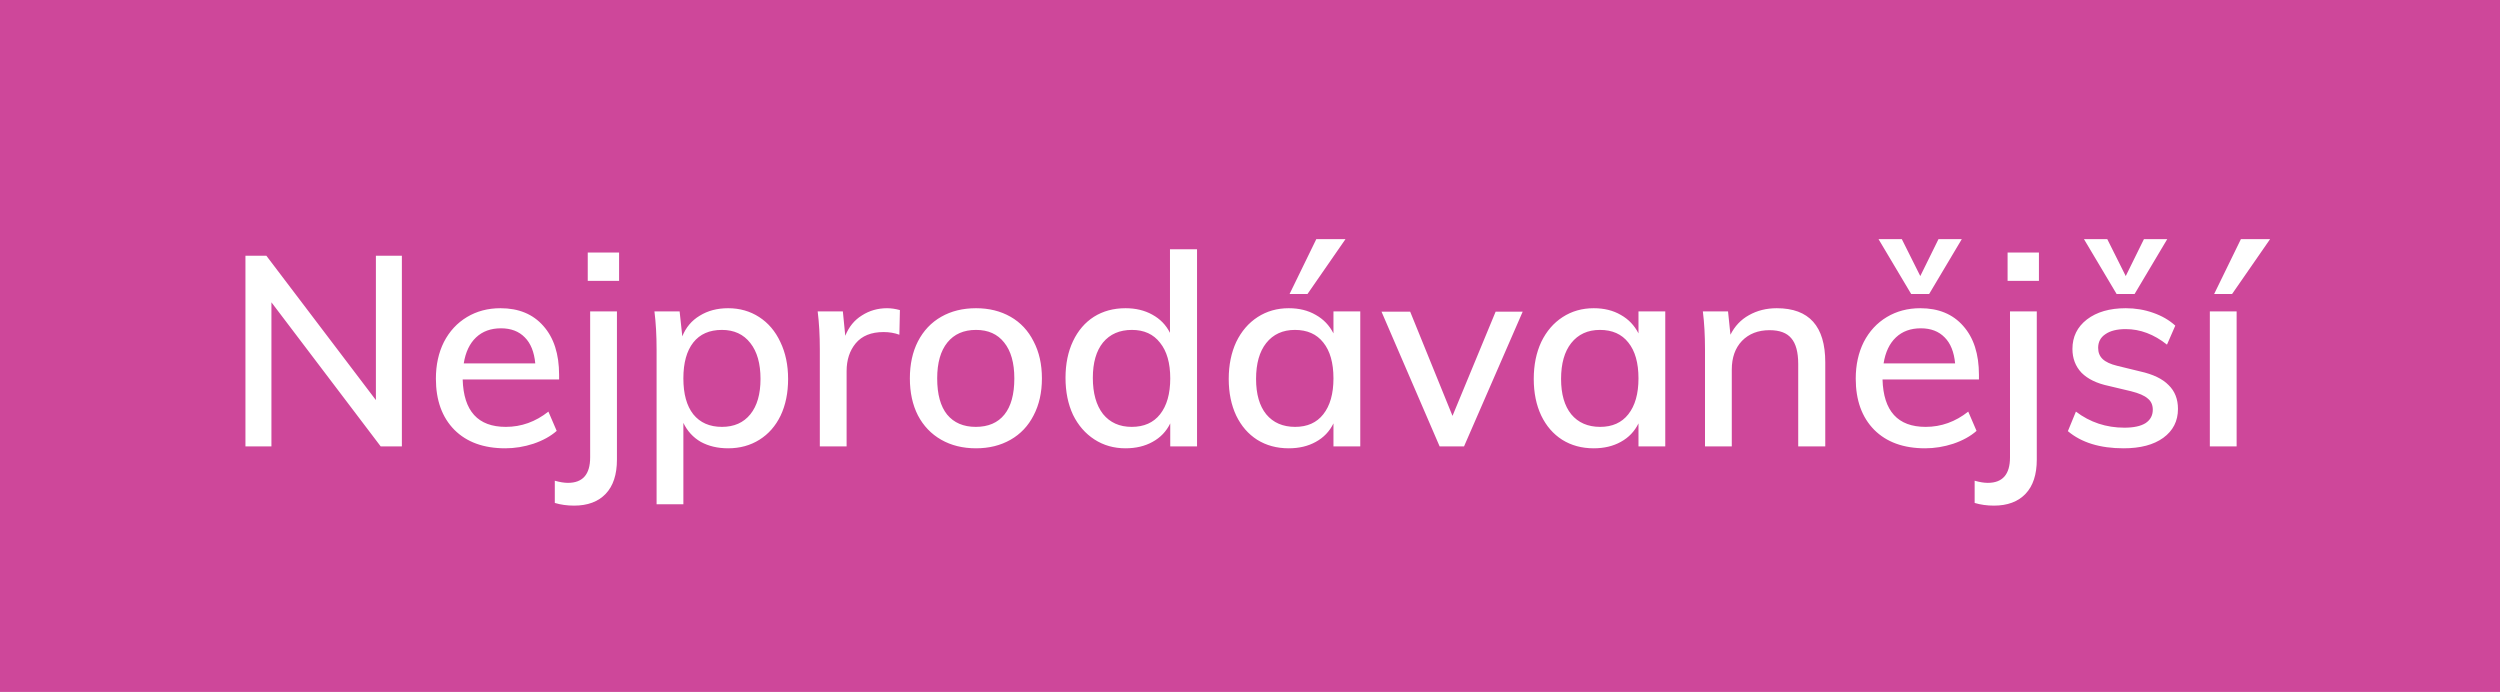<svg width="112" height="31" viewBox="0 0 112 31" fill="none" xmlns="http://www.w3.org/2000/svg">
<rect width="112" height="31" fill="#CE479A"/>
<path d="M18.004 11.456V20H17.056L12.16 13.544V20H10.996V11.456H11.932L16.84 17.924V11.456H18.004ZM25.048 17H20.728C20.768 18.416 21.412 19.124 22.66 19.124C23.356 19.124 23.992 18.896 24.568 18.44L24.94 19.304C24.668 19.544 24.32 19.736 23.896 19.88C23.48 20.016 23.06 20.084 22.636 20.084C21.668 20.084 20.908 19.808 20.356 19.256C19.804 18.696 19.528 17.932 19.528 16.964C19.528 16.348 19.648 15.8 19.888 15.32C20.136 14.84 20.48 14.468 20.92 14.204C21.36 13.94 21.86 13.808 22.42 13.808C23.236 13.808 23.876 14.072 24.34 14.6C24.812 15.128 25.048 15.86 25.048 16.796V17ZM22.444 14.708C21.988 14.708 21.616 14.844 21.328 15.116C21.04 15.388 20.856 15.776 20.776 16.28H23.98C23.932 15.768 23.776 15.38 23.512 15.116C23.248 14.844 22.892 14.708 22.444 14.708ZM24.855 21.536C25.079 21.6 25.275 21.632 25.443 21.632C26.107 21.632 26.439 21.252 26.439 20.492V13.952H27.639V20.588C27.639 21.26 27.471 21.772 27.135 22.124C26.799 22.476 26.327 22.652 25.719 22.652C25.407 22.652 25.119 22.612 24.855 22.532V21.536ZM27.735 11.312V12.584H26.331V11.312H27.735ZM32.619 13.808C33.139 13.808 33.603 13.94 34.011 14.204C34.419 14.468 34.735 14.84 34.959 15.32C35.191 15.8 35.307 16.352 35.307 16.976C35.307 17.6 35.195 18.148 34.971 18.62C34.747 19.084 34.431 19.444 34.023 19.7C33.615 19.956 33.147 20.084 32.619 20.084C32.155 20.084 31.747 19.988 31.395 19.796C31.051 19.596 30.791 19.312 30.615 18.944V22.592H29.415V15.656C29.415 15.024 29.383 14.456 29.319 13.952H30.447L30.567 15.068C30.727 14.668 30.987 14.36 31.347 14.144C31.707 13.92 32.131 13.808 32.619 13.808ZM32.343 19.124C32.887 19.124 33.311 18.936 33.615 18.56C33.919 18.184 34.071 17.656 34.071 16.976C34.071 16.288 33.919 15.752 33.615 15.368C33.311 14.976 32.887 14.78 32.343 14.78C31.783 14.78 31.355 14.968 31.059 15.344C30.763 15.72 30.615 16.256 30.615 16.952C30.615 17.648 30.763 18.184 31.059 18.56C31.363 18.936 31.791 19.124 32.343 19.124ZM39.74 13.808C39.924 13.808 40.116 13.836 40.316 13.892L40.292 14.996C40.076 14.916 39.84 14.876 39.584 14.876C39.032 14.876 38.616 15.044 38.336 15.38C38.064 15.708 37.928 16.124 37.928 16.628V20H36.728V15.656C36.728 15.024 36.696 14.456 36.632 13.952H37.76L37.868 15.044C38.028 14.644 38.276 14.34 38.612 14.132C38.948 13.916 39.324 13.808 39.74 13.808ZM43.726 20.084C43.134 20.084 42.614 19.956 42.166 19.7C41.718 19.444 41.37 19.08 41.122 18.608C40.882 18.136 40.762 17.584 40.762 16.952C40.762 16.32 40.882 15.768 41.122 15.296C41.37 14.816 41.718 14.448 42.166 14.192C42.614 13.936 43.134 13.808 43.726 13.808C44.31 13.808 44.826 13.936 45.274 14.192C45.722 14.448 46.066 14.816 46.306 15.296C46.554 15.768 46.678 16.32 46.678 16.952C46.678 17.584 46.554 18.136 46.306 18.608C46.066 19.08 45.722 19.444 45.274 19.7C44.826 19.956 44.31 20.084 43.726 20.084ZM43.714 19.124C44.274 19.124 44.702 18.94 44.998 18.572C45.294 18.204 45.442 17.664 45.442 16.952C45.442 16.256 45.29 15.72 44.986 15.344C44.69 14.968 44.27 14.78 43.726 14.78C43.174 14.78 42.746 14.968 42.442 15.344C42.138 15.72 41.986 16.256 41.986 16.952C41.986 17.664 42.134 18.204 42.43 18.572C42.734 18.94 43.162 19.124 43.714 19.124ZM53.627 11.168V20H52.427V18.968C52.251 19.328 51.987 19.604 51.635 19.796C51.291 19.988 50.887 20.084 50.423 20.084C49.903 20.084 49.439 19.952 49.031 19.688C48.623 19.424 48.303 19.056 48.071 18.584C47.847 18.104 47.735 17.552 47.735 16.928C47.735 16.304 47.847 15.756 48.071 15.284C48.295 14.812 48.607 14.448 49.007 14.192C49.415 13.936 49.887 13.808 50.423 13.808C50.879 13.808 51.279 13.904 51.623 14.096C51.975 14.288 52.239 14.56 52.415 14.912V11.168H53.627ZM50.699 19.124C51.251 19.124 51.675 18.936 51.971 18.56C52.275 18.176 52.427 17.64 52.427 16.952C52.427 16.264 52.275 15.732 51.971 15.356C51.675 14.972 51.255 14.78 50.711 14.78C50.159 14.78 49.727 14.968 49.415 15.344C49.111 15.72 48.959 16.248 48.959 16.928C48.959 17.616 49.111 18.156 49.415 18.548C49.727 18.932 50.155 19.124 50.699 19.124ZM60.94 13.952V20H59.739V18.968C59.563 19.328 59.3 19.604 58.947 19.796C58.603 19.988 58.2 20.084 57.736 20.084C57.2 20.084 56.727 19.956 56.319 19.7C55.919 19.444 55.608 19.084 55.383 18.62C55.16 18.148 55.047 17.6 55.047 16.976C55.047 16.352 55.16 15.8 55.383 15.32C55.615 14.84 55.935 14.468 56.343 14.204C56.752 13.94 57.215 13.808 57.736 13.808C58.2 13.808 58.603 13.908 58.947 14.108C59.291 14.3 59.556 14.576 59.739 14.936V13.952H60.94ZM58.023 19.124C58.568 19.124 58.987 18.936 59.283 18.56C59.587 18.176 59.739 17.64 59.739 16.952C59.739 16.256 59.587 15.72 59.283 15.344C58.987 14.968 58.563 14.78 58.011 14.78C57.468 14.78 57.039 14.976 56.727 15.368C56.423 15.752 56.272 16.288 56.272 16.976C56.272 17.656 56.423 18.184 56.727 18.56C57.039 18.936 57.471 19.124 58.023 19.124ZM57.772 13.172L58.971 10.712H60.279L58.575 13.172H57.772ZM68.216 13.964L65.588 20H64.496L61.892 13.964H63.176L65.072 18.632L67.004 13.964H68.216ZM74.604 13.952V20H73.404V18.968C73.228 19.328 72.964 19.604 72.612 19.796C72.268 19.988 71.864 20.084 71.4 20.084C70.864 20.084 70.392 19.956 69.984 19.7C69.584 19.444 69.272 19.084 69.048 18.62C68.824 18.148 68.712 17.6 68.712 16.976C68.712 16.352 68.824 15.8 69.048 15.32C69.28 14.84 69.6 14.468 70.008 14.204C70.416 13.94 70.88 13.808 71.4 13.808C71.864 13.808 72.268 13.908 72.612 14.108C72.956 14.3 73.22 14.576 73.404 14.936V13.952H74.604ZM71.688 19.124C72.232 19.124 72.652 18.936 72.948 18.56C73.252 18.176 73.404 17.64 73.404 16.952C73.404 16.256 73.252 15.72 72.948 15.344C72.652 14.968 72.228 14.78 71.676 14.78C71.132 14.78 70.704 14.976 70.392 15.368C70.088 15.752 69.936 16.288 69.936 16.976C69.936 17.656 70.088 18.184 70.392 18.56C70.704 18.936 71.136 19.124 71.688 19.124ZM79.6 13.808C81.048 13.808 81.772 14.616 81.772 16.232V20H80.56V16.304C80.56 15.776 80.456 15.392 80.248 15.152C80.048 14.912 79.724 14.792 79.276 14.792C78.764 14.792 78.352 14.952 78.04 15.272C77.736 15.592 77.584 16.02 77.584 16.556V20H76.384V15.656C76.384 15.024 76.352 14.456 76.288 13.952H77.416L77.524 14.996C77.716 14.612 77.992 14.32 78.352 14.12C78.72 13.912 79.136 13.808 79.6 13.808ZM88.657 17H84.337C84.377 18.416 85.021 19.124 86.269 19.124C86.965 19.124 87.601 18.896 88.177 18.44L88.549 19.304C88.277 19.544 87.929 19.736 87.505 19.88C87.089 20.016 86.669 20.084 86.245 20.084C85.277 20.084 84.517 19.808 83.965 19.256C83.413 18.696 83.137 17.932 83.137 16.964C83.137 16.348 83.257 15.8 83.497 15.32C83.745 14.84 84.089 14.468 84.529 14.204C84.969 13.94 85.469 13.808 86.029 13.808C86.845 13.808 87.485 14.072 87.949 14.6C88.421 15.128 88.657 15.86 88.657 16.796V17ZM86.053 14.708C85.597 14.708 85.225 14.844 84.937 15.116C84.649 15.388 84.465 15.776 84.385 16.28H87.589C87.541 15.768 87.385 15.38 87.121 15.116C86.857 14.844 86.501 14.708 86.053 14.708ZM87.889 10.712L86.425 13.172H85.621L84.157 10.712H85.201L86.029 12.368L86.845 10.712H87.889ZM88.464 21.536C88.688 21.6 88.884 21.632 89.052 21.632C89.716 21.632 90.048 21.252 90.048 20.492V13.952H91.248V20.588C91.248 21.26 91.08 21.772 90.744 22.124C90.408 22.476 89.936 22.652 89.328 22.652C89.016 22.652 88.728 22.612 88.464 22.532V21.536ZM91.344 11.312V12.584H89.94V11.312H91.344ZM95.137 20.084C94.081 20.084 93.249 19.828 92.641 19.316L93.001 18.44C93.633 18.92 94.357 19.16 95.173 19.16C95.589 19.16 95.905 19.092 96.121 18.956C96.337 18.812 96.445 18.612 96.445 18.356C96.445 18.14 96.369 17.972 96.217 17.852C96.073 17.724 95.825 17.616 95.473 17.528L94.465 17.288C93.937 17.176 93.533 16.98 93.253 16.7C92.981 16.412 92.845 16.056 92.845 15.632C92.845 15.088 93.061 14.648 93.493 14.312C93.933 13.976 94.513 13.808 95.233 13.808C95.665 13.808 96.073 13.876 96.457 14.012C96.849 14.148 97.181 14.34 97.453 14.588L97.081 15.44C96.497 14.976 95.881 14.744 95.233 14.744C94.841 14.744 94.537 14.82 94.321 14.972C94.105 15.116 93.997 15.32 93.997 15.584C93.997 15.792 94.065 15.96 94.201 16.088C94.337 16.216 94.553 16.316 94.849 16.388L95.881 16.64C96.457 16.768 96.881 16.972 97.153 17.252C97.433 17.524 97.573 17.88 97.573 18.32C97.573 18.864 97.353 19.296 96.913 19.616C96.481 19.928 95.889 20.084 95.137 20.084ZM97.093 10.712L95.629 13.172H94.825L93.361 10.712H94.405L95.233 12.368L96.049 10.712H97.093ZM99.001 13.952H100.201V20H99.001V13.952ZM99.193 13.172L100.393 10.712H101.701L99.997 13.172H99.193Z" fill="white"/>
</svg>
